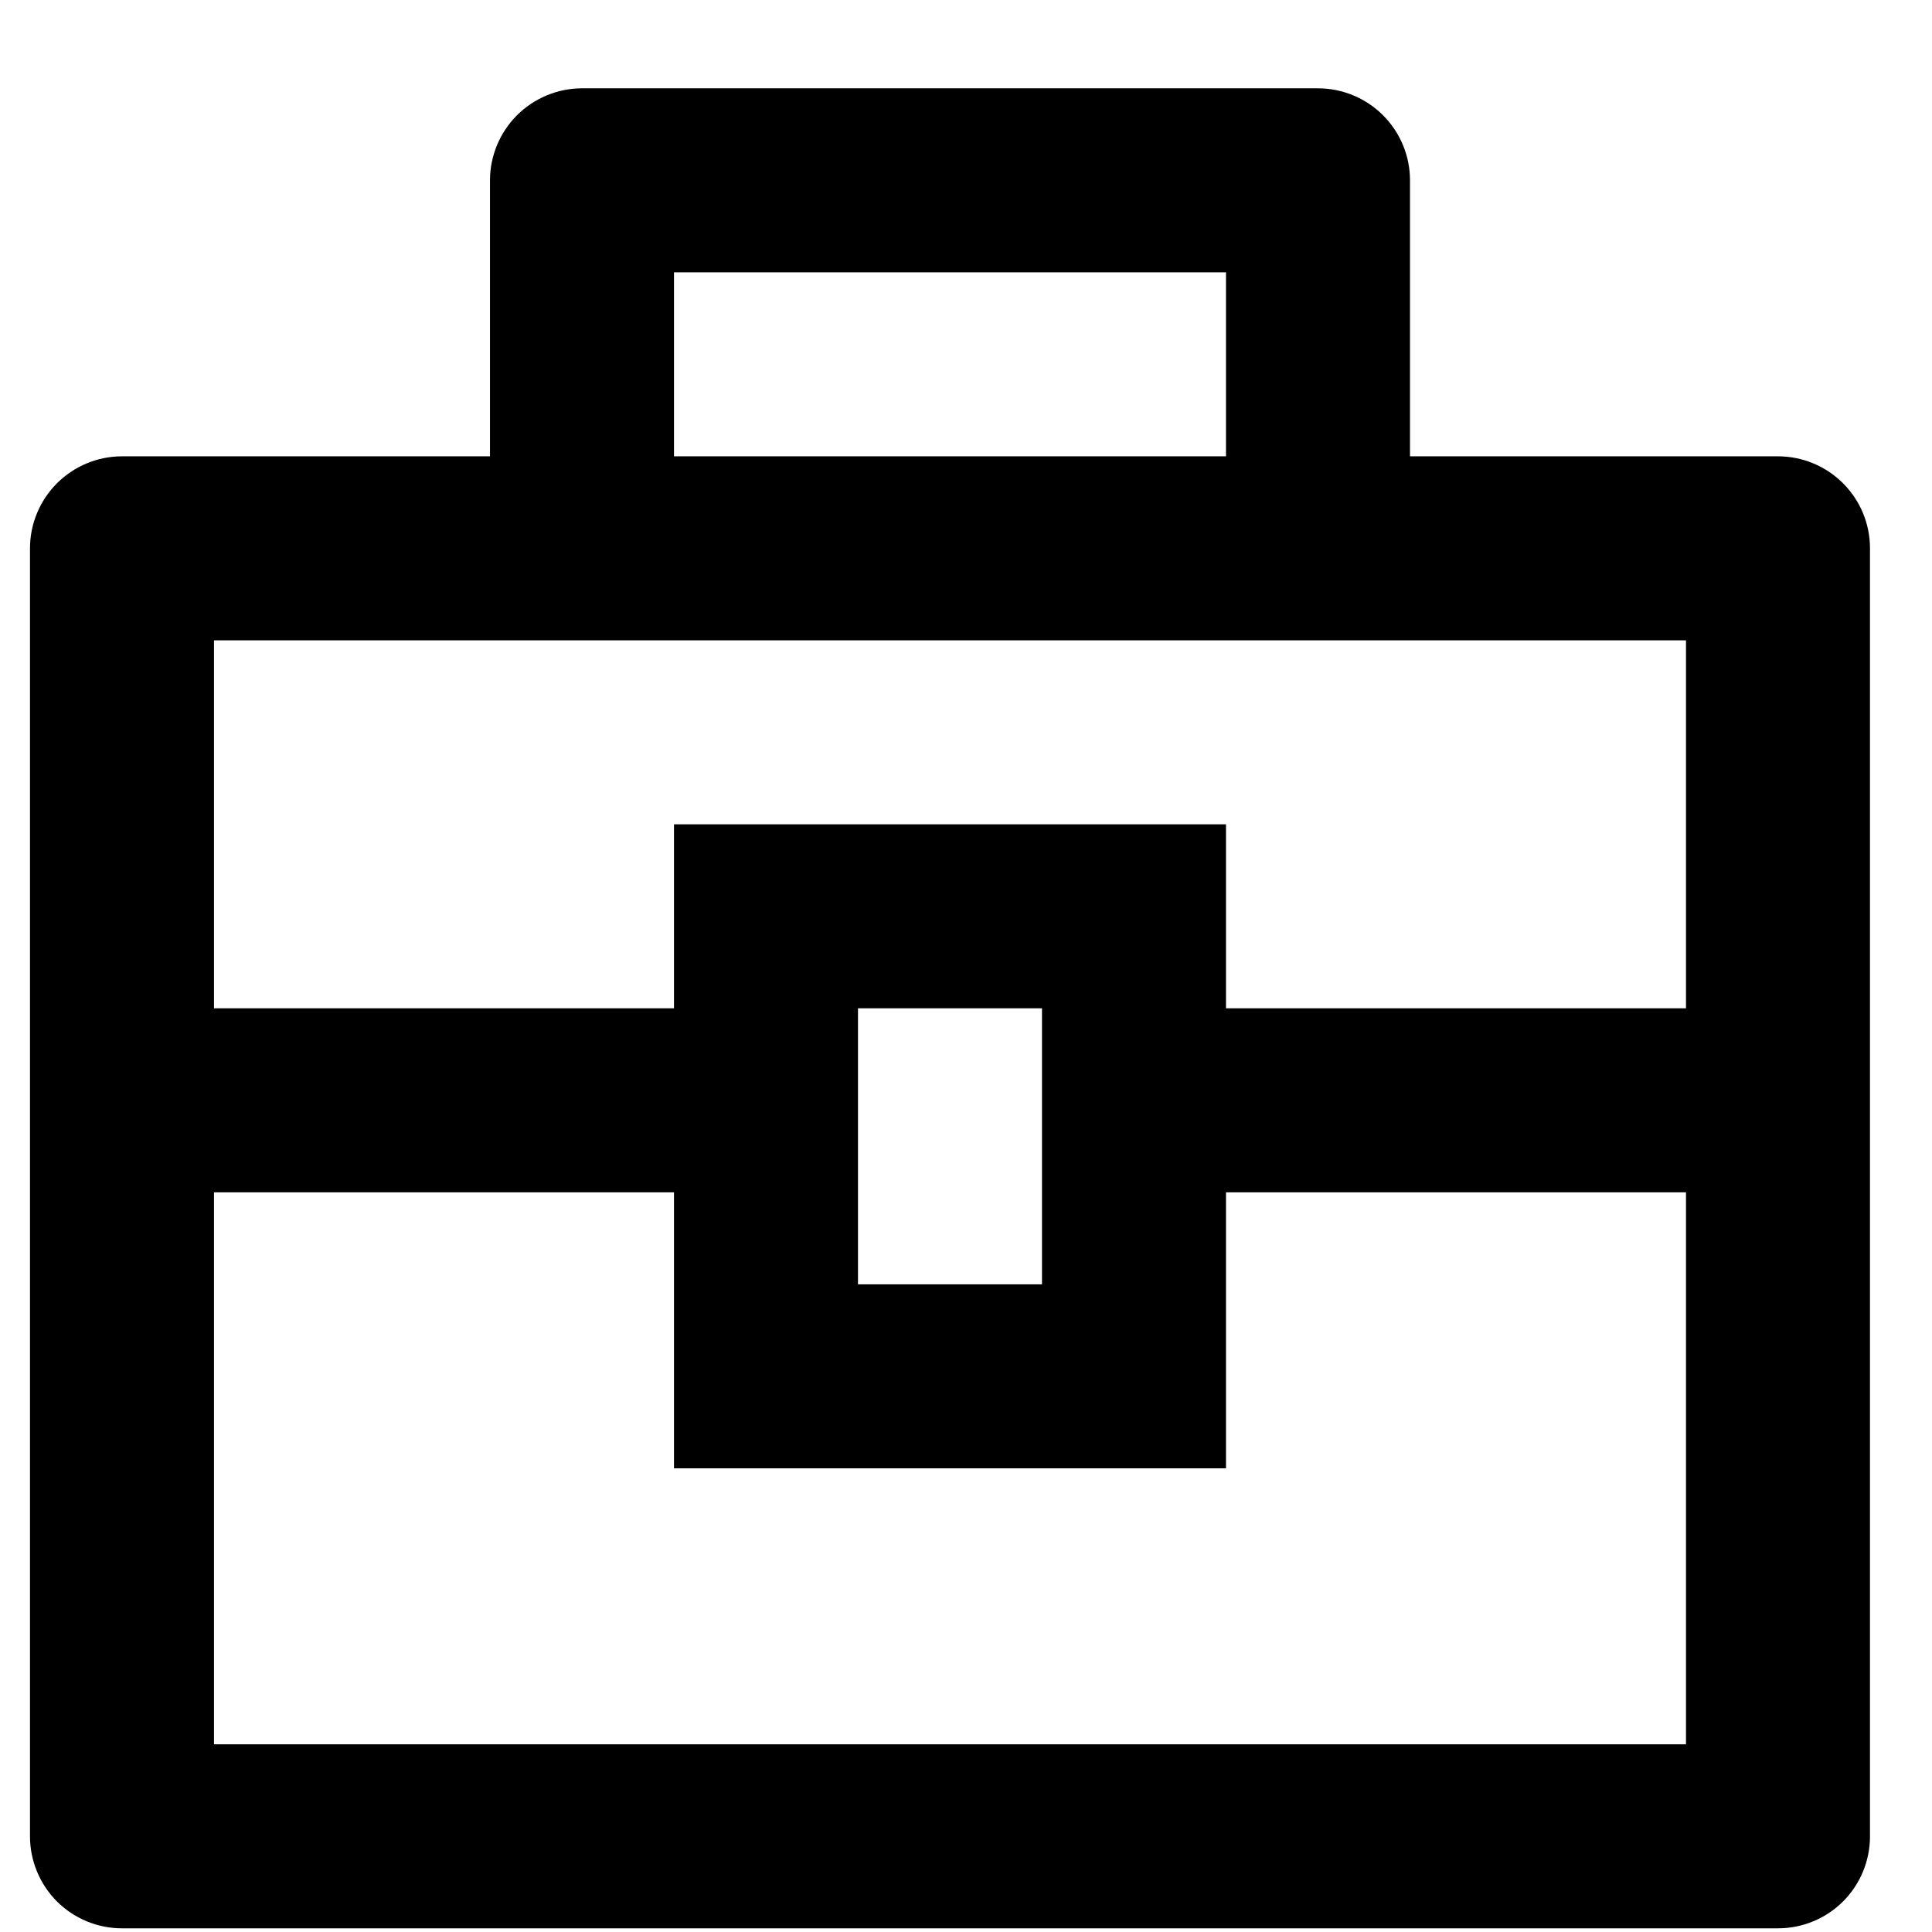 <?xml version="1.0" encoding="UTF-8"?> <svg xmlns="http://www.w3.org/2000/svg" width="21" height="21" viewBox="0 0 21 21" fill="none"><path d="M5.326 4.96V1.96C5.326 1.695 5.432 1.441 5.619 1.253C5.807 1.066 6.061 0.96 6.326 0.96H14.326C14.591 0.96 14.846 1.066 15.033 1.253C15.221 1.441 15.326 1.695 15.326 1.96V4.96H19.326C19.591 4.96 19.846 5.066 20.033 5.253C20.221 5.441 20.326 5.695 20.326 5.96V19.96C20.326 20.226 20.221 20.48 20.033 20.668C19.846 20.855 19.591 20.96 19.326 20.96H1.326C1.061 20.96 0.807 20.855 0.619 20.668C0.432 20.48 0.326 20.226 0.326 19.96V5.96C0.326 5.695 0.432 5.441 0.619 5.253C0.807 5.066 1.061 4.96 1.326 4.96H5.326ZM7.326 12.96H2.326V18.96H18.326V12.96H13.326V15.96H7.326V12.96ZM18.326 6.96H2.326V10.96H7.326V8.96H13.326V10.96H18.326V6.96ZM9.326 10.96V13.96H11.326V10.96H9.326ZM7.326 2.96V4.96H13.326V2.96H7.326Z" fill="black"></path></svg> 